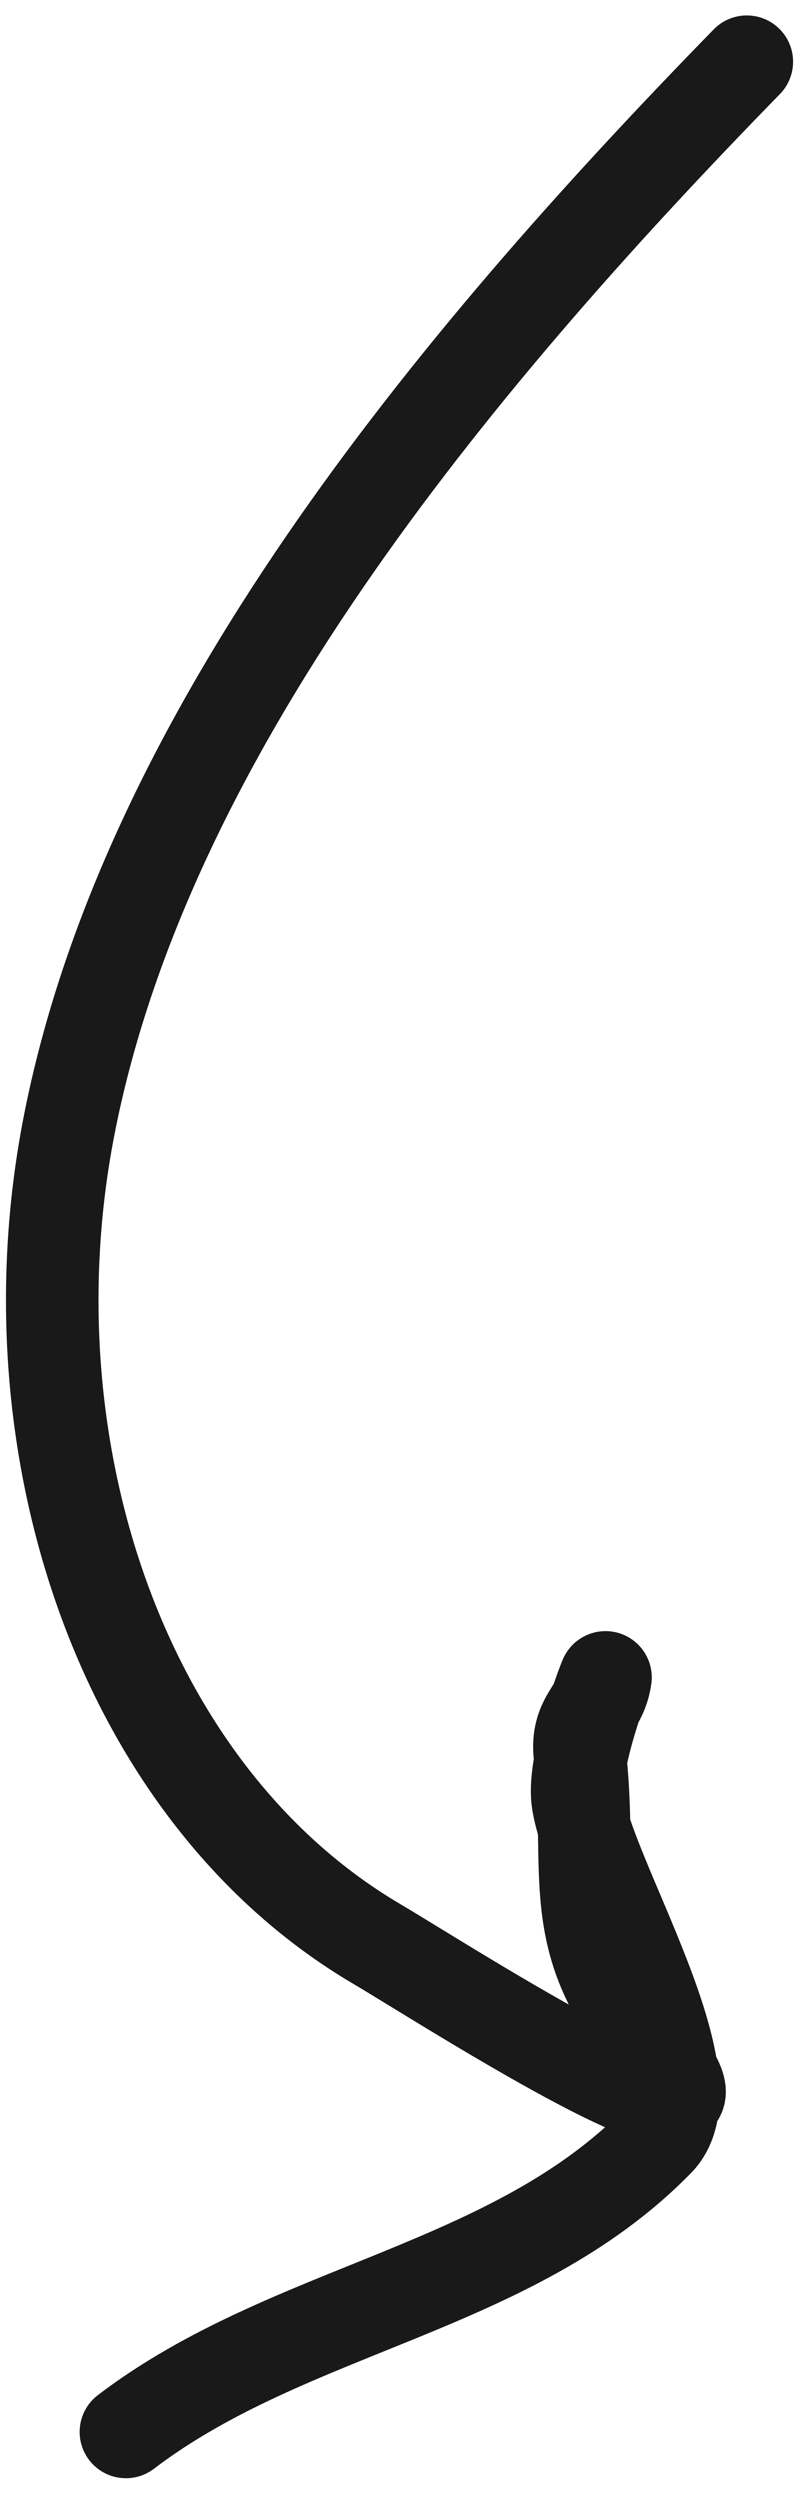 <?xml version="1.0" encoding="UTF-8"?> <svg xmlns="http://www.w3.org/2000/svg" width="26" height="81" viewBox="0 0 26 81" fill="none"> <path d="M24.211 2C14.553 11.889 4.675 23.848 2.226 36.537C0.209 46.987 4.007 58.158 12.229 62.989C14.323 64.22 25.408 71.362 21.008 66.104C18.274 62.837 19.226 60.63 18.8 56.87C18.657 55.613 19.479 55.423 19.63 54.345C19.64 54.275 18.564 57.038 18.726 58.315C19.042 60.794 23.256 67.381 21.331 69.352C16.613 74.181 9.389 74.746 4.082 78.79" stroke="#191919" stroke-width="3" stroke-linecap="round"></path> </svg> 